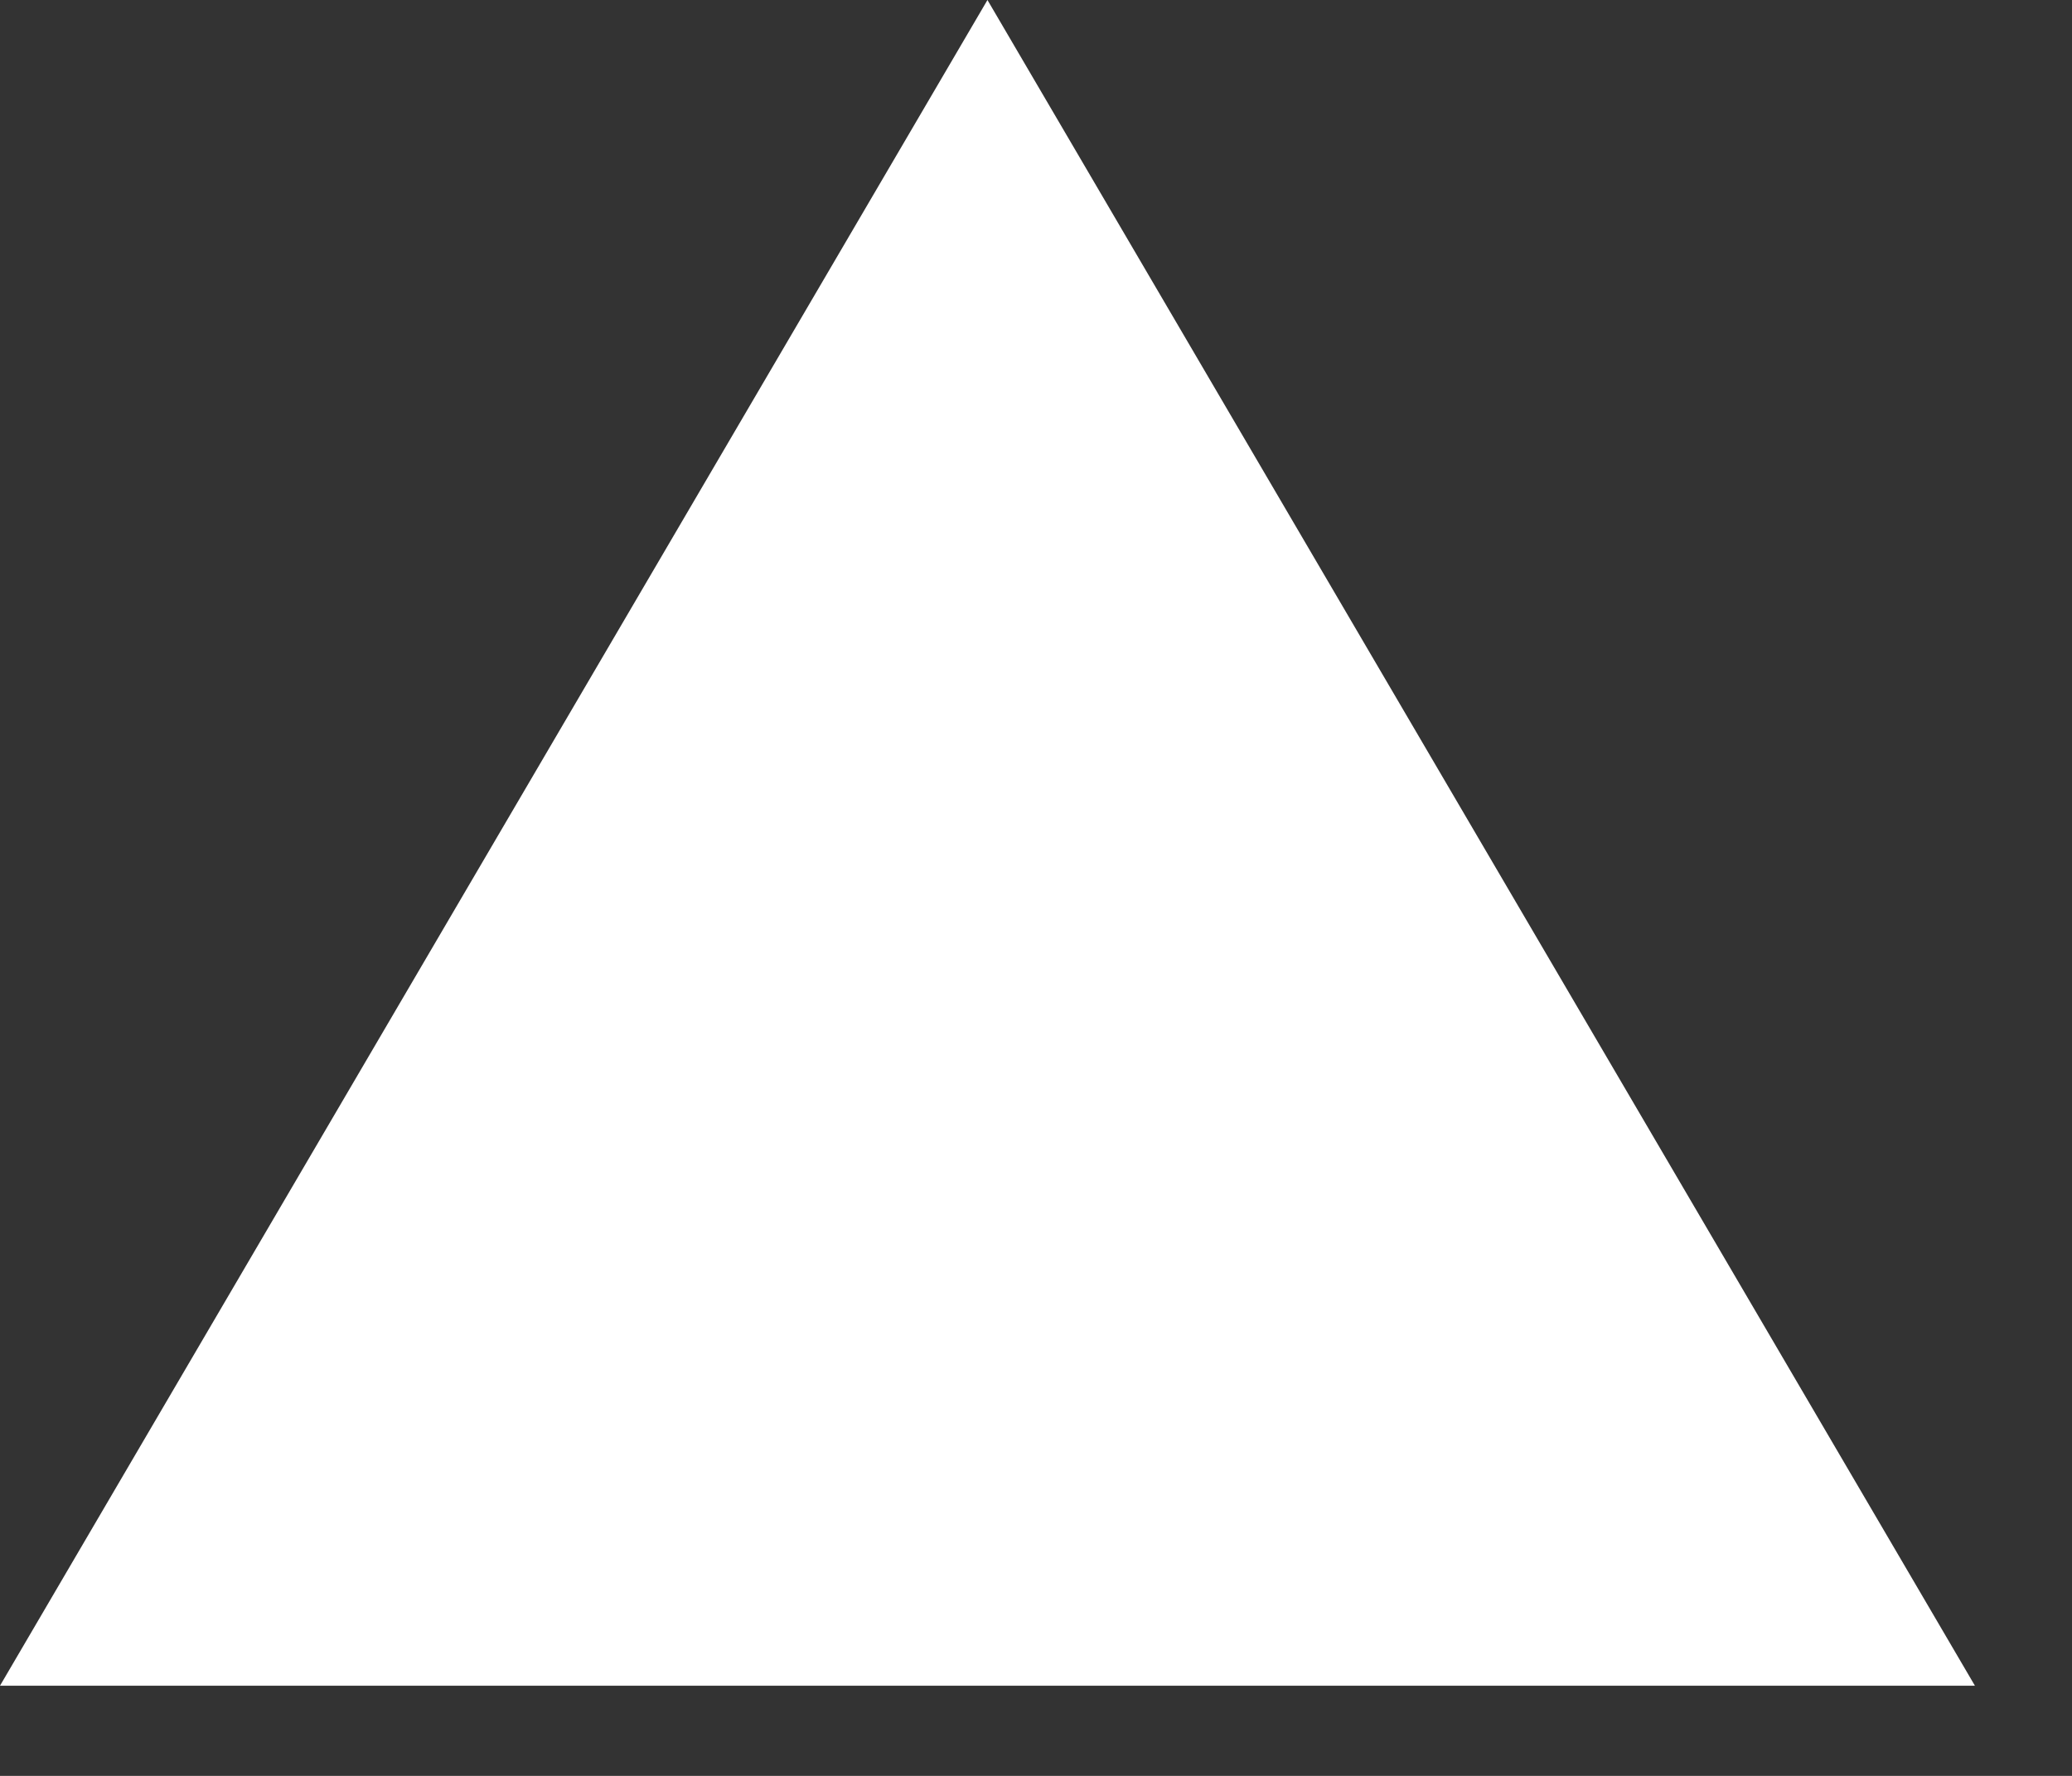 <svg width="21" height="18" viewBox="0 0 21 18" fill="none" xmlns="http://www.w3.org/2000/svg">
<rect x="0" y="0" width="21" height="18" fill="#333333" stroke="none"/>
<path d="M10.008 -0L20.016 17.086L0 17.086L10.008 -0Z" fill="white"/>
</svg>
